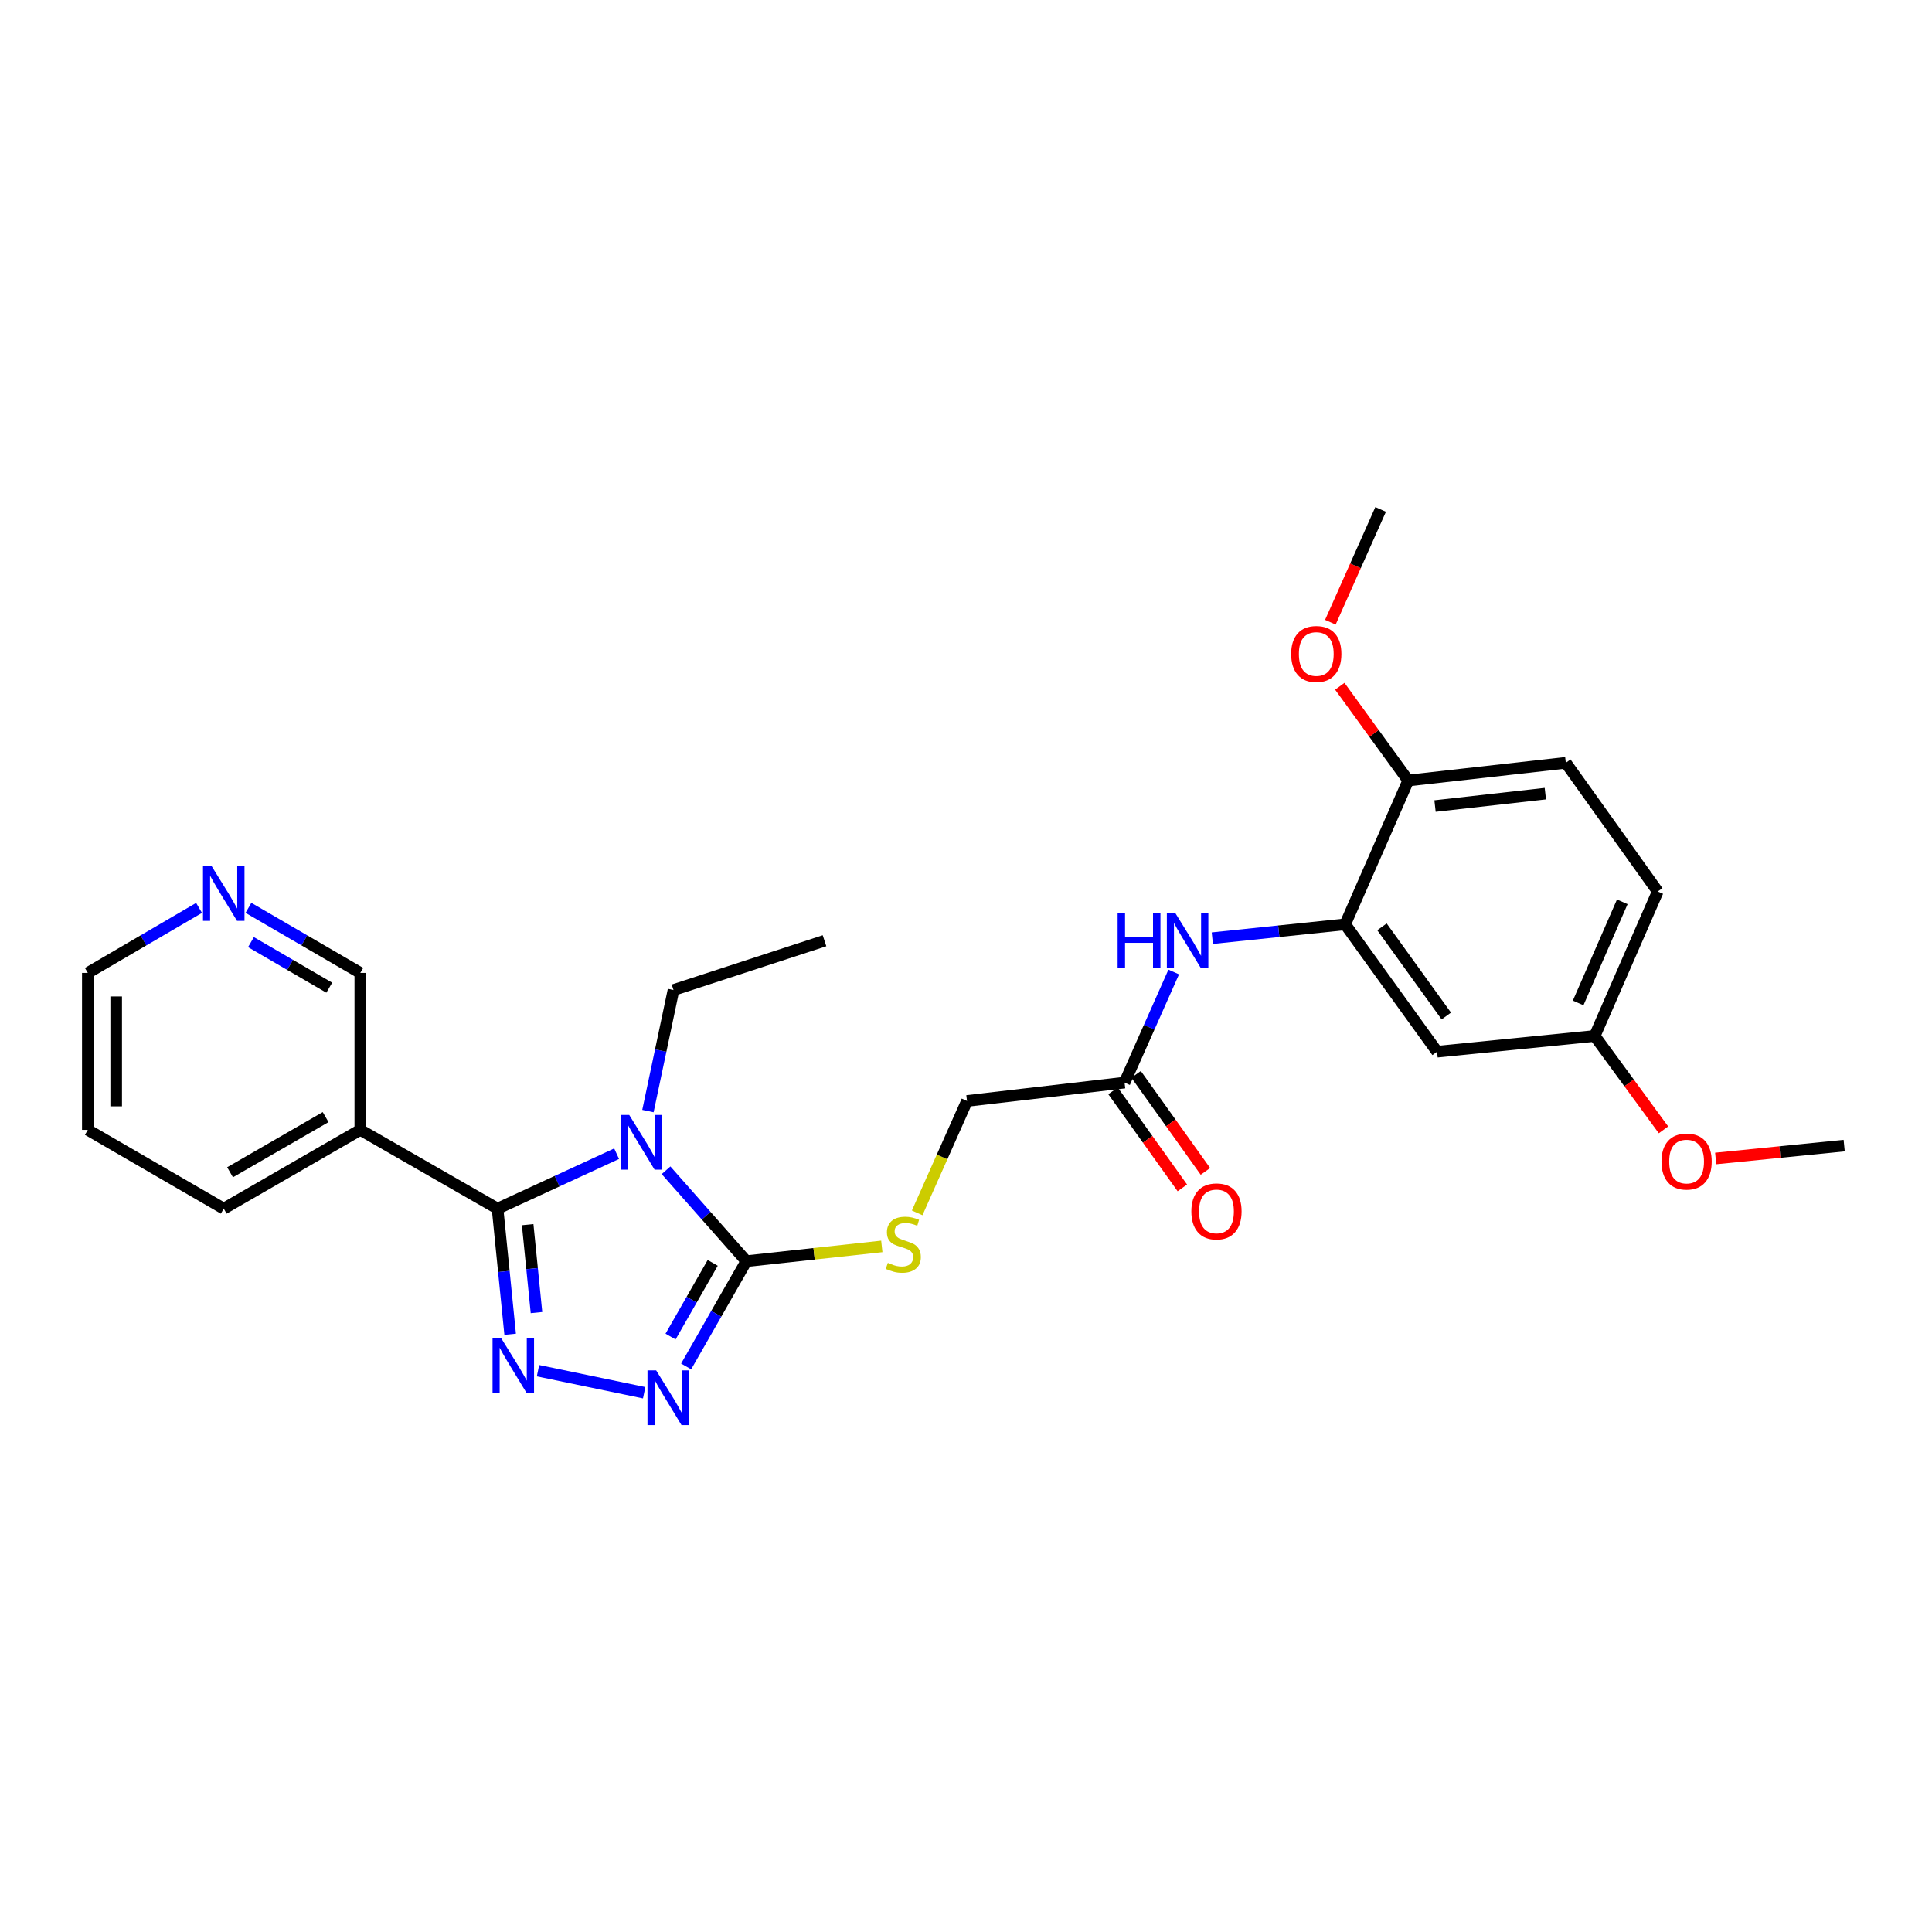 <?xml version='1.0' encoding='iso-8859-1'?>
<svg version='1.1' baseProfile='full'
              xmlns='http://www.w3.org/2000/svg'
                      xmlns:rdkit='http://www.rdkit.org/xml'
                      xmlns:xlink='http://www.w3.org/1999/xlink'
                  xml:space='preserve'
width='1000px' height='1000px' viewBox='0 0 1000 1000'>
<!-- END OF HEADER -->
<rect style='opacity:1.0;fill:#FFFFFF;stroke:none' width='1000' height='1000' x='0' y='0'> </rect>
<path class='bond-0' d='M 319.161,597.16 L 288.346,611.378' style='fill:none;fill-rule:evenodd;stroke:#0000FF;stroke-width:6px;stroke-linecap:butt;stroke-linejoin:miter;stroke-opacity:1' />
<path class='bond-0' d='M 288.346,611.378 L 257.532,625.596' style='fill:none;fill-rule:evenodd;stroke:#000000;stroke-width:6px;stroke-linecap:butt;stroke-linejoin:miter;stroke-opacity:1' />
<path class='bond-2' d='M 344.742,605.734 L 365.53,629.258' style='fill:none;fill-rule:evenodd;stroke:#0000FF;stroke-width:6px;stroke-linecap:butt;stroke-linejoin:miter;stroke-opacity:1' />
<path class='bond-2' d='M 365.53,629.258 L 386.319,652.781' style='fill:none;fill-rule:evenodd;stroke:#000000;stroke-width:6px;stroke-linecap:butt;stroke-linejoin:miter;stroke-opacity:1' />
<path class='bond-14' d='M 335.367,575.084 L 341.986,543.757' style='fill:none;fill-rule:evenodd;stroke:#0000FF;stroke-width:6px;stroke-linecap:butt;stroke-linejoin:miter;stroke-opacity:1' />
<path class='bond-14' d='M 341.986,543.757 L 348.604,512.429' style='fill:none;fill-rule:evenodd;stroke:#000000;stroke-width:6px;stroke-linecap:butt;stroke-linejoin:miter;stroke-opacity:1' />
<path class='bond-1' d='M 257.532,625.596 L 260.794,658.106' style='fill:none;fill-rule:evenodd;stroke:#000000;stroke-width:6px;stroke-linecap:butt;stroke-linejoin:miter;stroke-opacity:1' />
<path class='bond-1' d='M 260.794,658.106 L 264.055,690.615' style='fill:none;fill-rule:evenodd;stroke:#0000FF;stroke-width:6px;stroke-linecap:butt;stroke-linejoin:miter;stroke-opacity:1' />
<path class='bond-1' d='M 273.119,633.884 L 275.401,656.64' style='fill:none;fill-rule:evenodd;stroke:#000000;stroke-width:6px;stroke-linecap:butt;stroke-linejoin:miter;stroke-opacity:1' />
<path class='bond-1' d='M 275.401,656.64 L 277.684,679.397' style='fill:none;fill-rule:evenodd;stroke:#0000FF;stroke-width:6px;stroke-linecap:butt;stroke-linejoin:miter;stroke-opacity:1' />
<path class='bond-4' d='M 257.532,625.596 L 186.492,584.815' style='fill:none;fill-rule:evenodd;stroke:#000000;stroke-width:6px;stroke-linecap:butt;stroke-linejoin:miter;stroke-opacity:1' />
<path class='bond-27' d='M 278.468,709.47 L 333.419,720.876' style='fill:none;fill-rule:evenodd;stroke:#0000FF;stroke-width:6px;stroke-linecap:butt;stroke-linejoin:miter;stroke-opacity:1' />
<path class='bond-3' d='M 386.319,652.781 L 370.733,680.024' style='fill:none;fill-rule:evenodd;stroke:#000000;stroke-width:6px;stroke-linecap:butt;stroke-linejoin:miter;stroke-opacity:1' />
<path class='bond-3' d='M 370.733,680.024 L 355.146,707.267' style='fill:none;fill-rule:evenodd;stroke:#0000FF;stroke-width:6px;stroke-linecap:butt;stroke-linejoin:miter;stroke-opacity:1' />
<path class='bond-3' d='M 368.9,653.663 L 357.989,672.733' style='fill:none;fill-rule:evenodd;stroke:#000000;stroke-width:6px;stroke-linecap:butt;stroke-linejoin:miter;stroke-opacity:1' />
<path class='bond-3' d='M 357.989,672.733 L 347.079,691.803' style='fill:none;fill-rule:evenodd;stroke:#0000FF;stroke-width:6px;stroke-linecap:butt;stroke-linejoin:miter;stroke-opacity:1' />
<path class='bond-7' d='M 386.319,652.781 L 421.371,648.962' style='fill:none;fill-rule:evenodd;stroke:#000000;stroke-width:6px;stroke-linecap:butt;stroke-linejoin:miter;stroke-opacity:1' />
<path class='bond-7' d='M 421.371,648.962 L 456.424,645.143' style='fill:none;fill-rule:evenodd;stroke:#CCCC00;stroke-width:6px;stroke-linecap:butt;stroke-linejoin:miter;stroke-opacity:1' />
<path class='bond-17' d='M 186.492,584.815 L 186.492,503.579' style='fill:none;fill-rule:evenodd;stroke:#000000;stroke-width:6px;stroke-linecap:butt;stroke-linejoin:miter;stroke-opacity:1' />
<path class='bond-21' d='M 186.492,584.815 L 115.81,625.596' style='fill:none;fill-rule:evenodd;stroke:#000000;stroke-width:6px;stroke-linecap:butt;stroke-linejoin:miter;stroke-opacity:1' />
<path class='bond-21' d='M 168.552,578.216 L 119.075,606.763' style='fill:none;fill-rule:evenodd;stroke:#000000;stroke-width:6px;stroke-linecap:butt;stroke-linejoin:miter;stroke-opacity:1' />
<path class='bond-5' d='M 696.263,478.434 L 661.877,482.017' style='fill:none;fill-rule:evenodd;stroke:#000000;stroke-width:6px;stroke-linecap:butt;stroke-linejoin:miter;stroke-opacity:1' />
<path class='bond-5' d='M 661.877,482.017 L 627.491,485.6' style='fill:none;fill-rule:evenodd;stroke:#0000FF;stroke-width:6px;stroke-linecap:butt;stroke-linejoin:miter;stroke-opacity:1' />
<path class='bond-9' d='M 696.263,478.434 L 743.838,544.36' style='fill:none;fill-rule:evenodd;stroke:#000000;stroke-width:6px;stroke-linecap:butt;stroke-linejoin:miter;stroke-opacity:1' />
<path class='bond-9' d='M 715.304,479.732 L 748.607,525.88' style='fill:none;fill-rule:evenodd;stroke:#000000;stroke-width:6px;stroke-linecap:butt;stroke-linejoin:miter;stroke-opacity:1' />
<path class='bond-10' d='M 696.263,478.434 L 728.896,404' style='fill:none;fill-rule:evenodd;stroke:#000000;stroke-width:6px;stroke-linecap:butt;stroke-linejoin:miter;stroke-opacity:1' />
<path class='bond-6' d='M 607.516,503.101 L 594.796,531.728' style='fill:none;fill-rule:evenodd;stroke:#0000FF;stroke-width:6px;stroke-linecap:butt;stroke-linejoin:miter;stroke-opacity:1' />
<path class='bond-6' d='M 594.796,531.728 L 582.076,560.355' style='fill:none;fill-rule:evenodd;stroke:#000000;stroke-width:6px;stroke-linecap:butt;stroke-linejoin:miter;stroke-opacity:1' />
<path class='bond-13' d='M 474.731,627.784 L 487.623,598.812' style='fill:none;fill-rule:evenodd;stroke:#CCCC00;stroke-width:6px;stroke-linecap:butt;stroke-linejoin:miter;stroke-opacity:1' />
<path class='bond-13' d='M 487.623,598.812 L 500.514,569.84' style='fill:none;fill-rule:evenodd;stroke:#000000;stroke-width:6px;stroke-linecap:butt;stroke-linejoin:miter;stroke-opacity:1' />
<path class='bond-8' d='M 582.076,560.355 L 500.514,569.84' style='fill:none;fill-rule:evenodd;stroke:#000000;stroke-width:6px;stroke-linecap:butt;stroke-linejoin:miter;stroke-opacity:1' />
<path class='bond-12' d='M 576.103,564.622 L 594.041,589.732' style='fill:none;fill-rule:evenodd;stroke:#000000;stroke-width:6px;stroke-linecap:butt;stroke-linejoin:miter;stroke-opacity:1' />
<path class='bond-12' d='M 594.041,589.732 L 611.979,614.843' style='fill:none;fill-rule:evenodd;stroke:#FF0000;stroke-width:6px;stroke-linecap:butt;stroke-linejoin:miter;stroke-opacity:1' />
<path class='bond-12' d='M 588.049,556.088 L 605.987,581.199' style='fill:none;fill-rule:evenodd;stroke:#000000;stroke-width:6px;stroke-linecap:butt;stroke-linejoin:miter;stroke-opacity:1' />
<path class='bond-12' d='M 605.987,581.199 L 623.925,606.309' style='fill:none;fill-rule:evenodd;stroke:#FF0000;stroke-width:6px;stroke-linecap:butt;stroke-linejoin:miter;stroke-opacity:1' />
<path class='bond-16' d='M 743.838,544.36 L 825.408,536.204' style='fill:none;fill-rule:evenodd;stroke:#000000;stroke-width:6px;stroke-linecap:butt;stroke-linejoin:miter;stroke-opacity:1' />
<path class='bond-15' d='M 728.896,404 L 810.458,394.825' style='fill:none;fill-rule:evenodd;stroke:#000000;stroke-width:6px;stroke-linecap:butt;stroke-linejoin:miter;stroke-opacity:1' />
<path class='bond-15' d='M 742.771,417.213 L 799.865,410.79' style='fill:none;fill-rule:evenodd;stroke:#000000;stroke-width:6px;stroke-linecap:butt;stroke-linejoin:miter;stroke-opacity:1' />
<path class='bond-19' d='M 728.896,404 L 711.191,379.605' style='fill:none;fill-rule:evenodd;stroke:#000000;stroke-width:6px;stroke-linecap:butt;stroke-linejoin:miter;stroke-opacity:1' />
<path class='bond-19' d='M 711.191,379.605 L 693.486,355.21' style='fill:none;fill-rule:evenodd;stroke:#FF0000;stroke-width:6px;stroke-linecap:butt;stroke-linejoin:miter;stroke-opacity:1' />
<path class='bond-11' d='M 128.594,469.907 L 157.543,486.743' style='fill:none;fill-rule:evenodd;stroke:#0000FF;stroke-width:6px;stroke-linecap:butt;stroke-linejoin:miter;stroke-opacity:1' />
<path class='bond-11' d='M 157.543,486.743 L 186.492,503.579' style='fill:none;fill-rule:evenodd;stroke:#000000;stroke-width:6px;stroke-linecap:butt;stroke-linejoin:miter;stroke-opacity:1' />
<path class='bond-11' d='M 129.898,487.649 L 150.162,499.434' style='fill:none;fill-rule:evenodd;stroke:#0000FF;stroke-width:6px;stroke-linecap:butt;stroke-linejoin:miter;stroke-opacity:1' />
<path class='bond-11' d='M 150.162,499.434 L 170.426,511.22' style='fill:none;fill-rule:evenodd;stroke:#000000;stroke-width:6px;stroke-linecap:butt;stroke-linejoin:miter;stroke-opacity:1' />
<path class='bond-28' d='M 103.033,469.938 L 74.244,486.759' style='fill:none;fill-rule:evenodd;stroke:#0000FF;stroke-width:6px;stroke-linecap:butt;stroke-linejoin:miter;stroke-opacity:1' />
<path class='bond-28' d='M 74.244,486.759 L 45.455,503.579' style='fill:none;fill-rule:evenodd;stroke:#000000;stroke-width:6px;stroke-linecap:butt;stroke-linejoin:miter;stroke-opacity:1' />
<path class='bond-25' d='M 348.604,512.429 L 426.765,486.933' style='fill:none;fill-rule:evenodd;stroke:#000000;stroke-width:6px;stroke-linecap:butt;stroke-linejoin:miter;stroke-opacity:1' />
<path class='bond-18' d='M 810.458,394.825 L 858.041,461.444' style='fill:none;fill-rule:evenodd;stroke:#000000;stroke-width:6px;stroke-linecap:butt;stroke-linejoin:miter;stroke-opacity:1' />
<path class='bond-20' d='M 825.408,536.204 L 843.212,560.504' style='fill:none;fill-rule:evenodd;stroke:#000000;stroke-width:6px;stroke-linecap:butt;stroke-linejoin:miter;stroke-opacity:1' />
<path class='bond-20' d='M 843.212,560.504 L 861.017,584.803' style='fill:none;fill-rule:evenodd;stroke:#FF0000;stroke-width:6px;stroke-linecap:butt;stroke-linejoin:miter;stroke-opacity:1' />
<path class='bond-29' d='M 825.408,536.204 L 858.041,461.444' style='fill:none;fill-rule:evenodd;stroke:#000000;stroke-width:6px;stroke-linecap:butt;stroke-linejoin:miter;stroke-opacity:1' />
<path class='bond-29' d='M 816.848,519.117 L 839.691,466.785' style='fill:none;fill-rule:evenodd;stroke:#000000;stroke-width:6px;stroke-linecap:butt;stroke-linejoin:miter;stroke-opacity:1' />
<path class='bond-23' d='M 688.596,322.058 L 701.605,292.861' style='fill:none;fill-rule:evenodd;stroke:#FF0000;stroke-width:6px;stroke-linecap:butt;stroke-linejoin:miter;stroke-opacity:1' />
<path class='bond-23' d='M 701.605,292.861 L 714.614,263.665' style='fill:none;fill-rule:evenodd;stroke:#000000;stroke-width:6px;stroke-linecap:butt;stroke-linejoin:miter;stroke-opacity:1' />
<path class='bond-24' d='M 888.033,599.628 L 921.289,596.296' style='fill:none;fill-rule:evenodd;stroke:#FF0000;stroke-width:6px;stroke-linecap:butt;stroke-linejoin:miter;stroke-opacity:1' />
<path class='bond-24' d='M 921.289,596.296 L 954.545,592.963' style='fill:none;fill-rule:evenodd;stroke:#000000;stroke-width:6px;stroke-linecap:butt;stroke-linejoin:miter;stroke-opacity:1' />
<path class='bond-26' d='M 115.81,625.596 L 45.455,584.815' style='fill:none;fill-rule:evenodd;stroke:#000000;stroke-width:6px;stroke-linecap:butt;stroke-linejoin:miter;stroke-opacity:1' />
<path class='bond-22' d='M 45.455,503.579 L 45.455,584.815' style='fill:none;fill-rule:evenodd;stroke:#000000;stroke-width:6px;stroke-linecap:butt;stroke-linejoin:miter;stroke-opacity:1' />
<path class='bond-22' d='M 60.136,515.765 L 60.136,572.63' style='fill:none;fill-rule:evenodd;stroke:#000000;stroke-width:6px;stroke-linecap:butt;stroke-linejoin:miter;stroke-opacity:1' />
<path  class='atom-0' d='M 325.689 577.099
L 334.969 592.099
Q 335.889 593.579, 337.369 596.259
Q 338.849 598.939, 338.929 599.099
L 338.929 577.099
L 342.689 577.099
L 342.689 605.419
L 338.809 605.419
L 328.849 589.019
Q 327.689 587.099, 326.449 584.899
Q 325.249 582.699, 324.889 582.019
L 324.889 605.419
L 321.209 605.419
L 321.209 577.099
L 325.689 577.099
' fill='#0000FF'/>
<path  class='atom-2' d='M 259.42 692.656
L 268.7 707.656
Q 269.62 709.136, 271.1 711.816
Q 272.58 714.496, 272.66 714.656
L 272.66 692.656
L 276.42 692.656
L 276.42 720.976
L 272.54 720.976
L 262.58 704.576
Q 261.42 702.656, 260.18 700.456
Q 258.98 698.256, 258.62 697.576
L 258.62 720.976
L 254.94 720.976
L 254.94 692.656
L 259.42 692.656
' fill='#0000FF'/>
<path  class='atom-4' d='M 339.62 709.303
L 348.9 724.303
Q 349.82 725.783, 351.3 728.463
Q 352.78 731.143, 352.86 731.303
L 352.86 709.303
L 356.62 709.303
L 356.62 737.623
L 352.74 737.623
L 342.78 721.223
Q 341.62 719.303, 340.38 717.103
Q 339.18 714.903, 338.82 714.223
L 338.82 737.623
L 335.14 737.623
L 335.14 709.303
L 339.62 709.303
' fill='#0000FF'/>
<path  class='atom-7' d='M 578.481 472.773
L 582.321 472.773
L 582.321 484.813
L 596.801 484.813
L 596.801 472.773
L 600.641 472.773
L 600.641 501.093
L 596.801 501.093
L 596.801 488.013
L 582.321 488.013
L 582.321 501.093
L 578.481 501.093
L 578.481 472.773
' fill='#0000FF'/>
<path  class='atom-7' d='M 608.441 472.773
L 617.721 487.773
Q 618.641 489.253, 620.121 491.933
Q 621.601 494.613, 621.681 494.773
L 621.681 472.773
L 625.441 472.773
L 625.441 501.093
L 621.561 501.093
L 611.601 484.693
Q 610.441 482.773, 609.201 480.573
Q 608.001 478.373, 607.641 477.693
L 607.641 501.093
L 603.961 501.093
L 603.961 472.773
L 608.441 472.773
' fill='#0000FF'/>
<path  class='atom-8' d='M 459.546 653.651
Q 459.866 653.771, 461.186 654.331
Q 462.506 654.891, 463.946 655.251
Q 465.426 655.571, 466.866 655.571
Q 469.546 655.571, 471.106 654.291
Q 472.666 652.971, 472.666 650.691
Q 472.666 649.131, 471.866 648.171
Q 471.106 647.211, 469.906 646.691
Q 468.706 646.171, 466.706 645.571
Q 464.186 644.811, 462.666 644.091
Q 461.186 643.371, 460.106 641.851
Q 459.066 640.331, 459.066 637.771
Q 459.066 634.211, 461.466 632.011
Q 463.906 629.811, 468.706 629.811
Q 471.986 629.811, 475.706 631.371
L 474.786 634.451
Q 471.386 633.051, 468.826 633.051
Q 466.066 633.051, 464.546 634.211
Q 463.026 635.331, 463.066 637.291
Q 463.066 638.811, 463.826 639.731
Q 464.626 640.651, 465.746 641.171
Q 466.906 641.691, 468.826 642.291
Q 471.386 643.091, 472.906 643.891
Q 474.426 644.691, 475.506 646.331
Q 476.626 647.931, 476.626 650.691
Q 476.626 654.611, 473.986 656.731
Q 471.386 658.811, 467.026 658.811
Q 464.506 658.811, 462.586 658.251
Q 460.706 657.731, 458.466 656.811
L 459.546 653.651
' fill='#CCCC00'/>
<path  class='atom-12' d='M 109.55 448.312
L 118.83 463.312
Q 119.75 464.792, 121.23 467.472
Q 122.71 470.152, 122.79 470.312
L 122.79 448.312
L 126.55 448.312
L 126.55 476.632
L 122.67 476.632
L 112.71 460.232
Q 111.55 458.312, 110.31 456.112
Q 109.11 453.912, 108.75 453.232
L 108.75 476.632
L 105.07 476.632
L 105.07 448.312
L 109.55 448.312
' fill='#0000FF'/>
<path  class='atom-13' d='M 616.643 627.022
Q 616.643 620.222, 620.003 616.422
Q 623.363 612.622, 629.643 612.622
Q 635.923 612.622, 639.283 616.422
Q 642.643 620.222, 642.643 627.022
Q 642.643 633.902, 639.243 637.822
Q 635.843 641.702, 629.643 641.702
Q 623.403 641.702, 620.003 637.822
Q 616.643 633.942, 616.643 627.022
M 629.643 638.502
Q 633.963 638.502, 636.283 635.622
Q 638.643 632.702, 638.643 627.022
Q 638.643 621.462, 636.283 618.662
Q 633.963 615.822, 629.643 615.822
Q 625.323 615.822, 622.963 618.622
Q 620.643 621.422, 620.643 627.022
Q 620.643 632.742, 622.963 635.622
Q 625.323 638.502, 629.643 638.502
' fill='#FF0000'/>
<path  class='atom-20' d='M 668.304 338.504
Q 668.304 331.704, 671.664 327.904
Q 675.024 324.104, 681.304 324.104
Q 687.584 324.104, 690.944 327.904
Q 694.304 331.704, 694.304 338.504
Q 694.304 345.384, 690.904 349.304
Q 687.504 353.184, 681.304 353.184
Q 675.064 353.184, 671.664 349.304
Q 668.304 345.424, 668.304 338.504
M 681.304 349.984
Q 685.624 349.984, 687.944 347.104
Q 690.304 344.184, 690.304 338.504
Q 690.304 332.944, 687.944 330.144
Q 685.624 327.304, 681.304 327.304
Q 676.984 327.304, 674.624 330.104
Q 672.304 332.904, 672.304 338.504
Q 672.304 344.224, 674.624 347.104
Q 676.984 349.984, 681.304 349.984
' fill='#FF0000'/>
<path  class='atom-21' d='M 859.983 601.216
Q 859.983 594.416, 863.343 590.616
Q 866.703 586.816, 872.983 586.816
Q 879.263 586.816, 882.623 590.616
Q 885.983 594.416, 885.983 601.216
Q 885.983 608.096, 882.583 612.016
Q 879.183 615.896, 872.983 615.896
Q 866.743 615.896, 863.343 612.016
Q 859.983 608.136, 859.983 601.216
M 872.983 612.696
Q 877.303 612.696, 879.623 609.816
Q 881.983 606.896, 881.983 601.216
Q 881.983 595.656, 879.623 592.856
Q 877.303 590.016, 872.983 590.016
Q 868.663 590.016, 866.303 592.816
Q 863.983 595.616, 863.983 601.216
Q 863.983 606.936, 866.303 609.816
Q 868.663 612.696, 872.983 612.696
' fill='#FF0000'/>
</svg>
